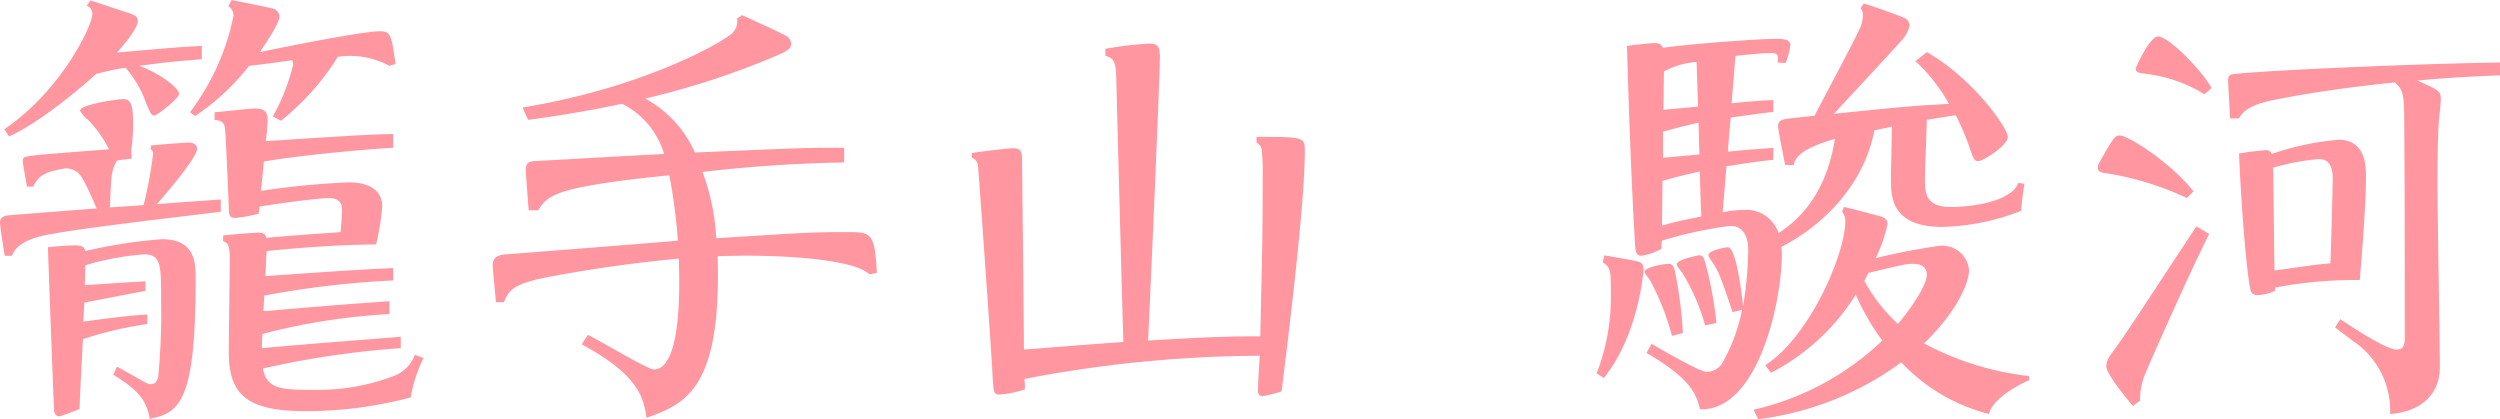 <svg xmlns="http://www.w3.org/2000/svg" viewBox="0 0 229.921 38.554"><defs><style>.a{fill:#ff96a0;}</style></defs><title>16.suruga.koteyama-name</title><path class="a" d="M12.111,14.594c-.131,0-1.133.131-1.351.174-.523.915-.523,1.263-.653,4.313.479-.044,2.657-.174,3.093-.218a36.518,36.518,0,0,0,.871-4.661.472.472,0,0,0-.218-.479l.044-.349c.522-.043,2.962-.262,3.441-.262.262,0,.785.088.785.567,0,.828-2.963,4.269-3.7,5.1,2.7-.218,3.616-.261,5.882-.436v1.133c-8.321,1-13.766,1.655-16.25,2.178-2,.436-2.657,1.133-2.962,1.873H.436C.349,23.045,0,20.823,0,20.475c0-.218.043-.523.61-.654.305-.043,7.188-.566,8.277-.653-1.394-3.18-1.568-3.529-2.788-3.7-1.656.3-2.483.479-3.05,1.7H2.483c-.13-.7-.392-2.178-.392-2.352,0-.393.131-.393,1.046-.523,1.089-.131,5.924-.479,6.883-.566a10.863,10.863,0,0,0-1.917-2.7,3.258,3.258,0,0,1-.741-.827c0-.653,3.747-1.09,3.965-1.09.74,0,.914.61.914,2.266a18.117,18.117,0,0,1-.174,2.483ZM.392,11.893c5.315-3.616,8.1-9.584,8.1-10.586A.779.779,0,0,0,7.972.522L8.321.043c.435.131,3.18,1.046,3.7,1.22.349.131.654.261.654.654,0,.7-1.263,2.178-1.917,2.918,5.4-.479,6.012-.522,7.8-.609V5.445c-2.135.175-3.572.3-5.75.61,1.917.7,3.659,2.048,3.659,2.57,0,.436-2.048,2-2.265,2-.262,0-.349-.13-.741-1.088a10.173,10.173,0,0,0-1.917-3.312c-1.132.175-1.568.3-2.7.567-.435.435-4.922,4.4-8.015,5.75ZM13.548,29.8a33.973,33.973,0,0,0-5.924,1.393c-.044,1-.3,5.49-.3,6.4a13.69,13.69,0,0,1-1.874.7c-.217,0-.435-.174-.479-.522,0-.175-.087-1.656-.566-15.03a24.669,24.669,0,0,1,2.57-.174c.7,0,.784.261.871.523A45.377,45.377,0,0,1,14.9,22c3.093,0,3.093,2.265,3.093,3.615,0,11.153-1.394,12.372-4.226,12.9-.3-1.83-1.22-2.745-3.354-4.052l.348-.741c1.438.785,1.569.871,2.178,1.22.523.3.7.392.915.392.436,0,.61-.3.7-.7a62.57,62.57,0,0,0,.262-7.1c0-3.136,0-4.138-1.569-4.138a25.04,25.04,0,0,0-5.4,1L7.8,26.225c1.35-.087,4.4-.3,5.576-.348v.871c-.871.174-4.835.915-5.62,1.089-.043.959-.087,1.307-.087,1.742,3.485-.478,4.923-.609,5.881-.652ZM25.093,10.716a19.082,19.082,0,0,0,1.873-4.792,1.657,1.657,0,0,0-.087-.392c-1.438.218-3.18.436-3.964.523a21.891,21.891,0,0,1-4.967,4.618l-.479-.349a21.882,21.882,0,0,0,4.008-8.886A1.028,1.028,0,0,0,21,.566L21.3,0c.61.13,3.267.653,3.79.784a.8.8,0,0,1,.61.74c0,.7-1.569,2.876-1.786,3.268C27.009,4.138,33.5,2.875,34.9,2.875c1.045,0,1.088.305,1.48,3.006l-.565.174a7.582,7.582,0,0,0-4.749-.827,23.063,23.063,0,0,1-5.228,5.88ZM35.81,28.883a58.725,58.725,0,0,0-11.676,1.829c-.043.566-.043.828-.043,1.307,4.269-.392,8.494-.7,12.764-1.045v1.045a82.216,82.216,0,0,0-12.677,1.874c.348,1.96,1.873,1.96,4.748,1.96a19.339,19.339,0,0,0,7.014-1.176,3.388,3.388,0,0,0,2.222-2.048l.784.306A13.393,13.393,0,0,0,37.77,36.55,37.523,37.523,0,0,1,28.1,37.813c-5.272,0-7.058-1.437-7.058-5.4,0-1.394.087-7.536.087-8.756,0-1.263-.3-1.35-.609-1.481v-.523c1.132-.13,3.136-.261,3.223-.261.61,0,.7.261.741.479,3.049-.262,3.7-.3,6.839-.523.044-.392.131-1.655.131-2s0-1.133-1.22-1.133c-.828,0-4.313.436-6.36.785l-.087.653a13.387,13.387,0,0,1-2.135.392c-.566,0-.61-.3-.61-1-.043-.914-.261-6.491-.348-7.188-.044-.61-.349-.784-.959-.828v-.7c3.05-.3,3.355-.348,3.747-.348.436,0,1.132.044,1.132,1a17.894,17.894,0,0,1-.174,2c8.669-.566,9.628-.61,11.719-.653v1.263c-2.614.131-8.626.7-11.893,1.263-.044.436-.218,2.353-.262,2.7a75.46,75.46,0,0,1,8.06-.784c2.135,0,3.093.915,3.093,2.222a25.333,25.333,0,0,1-.566,3.485c-3.66.043-7.014.3-10.064.61-.043.392-.087,2-.13,2.308,8.1-.566,9.018-.609,11.762-.74V25.79a85.779,85.779,0,0,0-11.849,1.394l-.088,1.437c7.668-.653,8.5-.7,11.589-.914Z"/><path class="a" d="M48.054,9.889C59.119,8.059,65.958,4.1,67,3.311A1.557,1.557,0,0,0,67.788,1.7l.479-.305c1.961.915,3.355,1.524,4.052,1.917a.83.83,0,0,1,.435.7c0,.479-.305.653-1.394,1.132A73.505,73.505,0,0,1,59.337,9.061a10.5,10.5,0,0,1,4.574,4.966c9.235-.392,9.714-.435,13.723-.435v1.35a127.96,127.96,0,0,0-13.026.871,20.316,20.316,0,0,1,1.263,6.1c8.191-.523,8.8-.567,12.024-.567,2.178,0,2.57,0,2.745,3.747l-.7.13C78.548,23.786,71.273,23.35,66,23.568c.349,11.98-2.788,13.548-6.535,14.855-.3-1.785-.61-3.877-5.968-6.752l.566-.871c.959.435,5.49,3.179,6.056,3.179,2.57,0,2.4-7.623,2.309-10.193a125.949,125.949,0,0,0-12.721,1.829c-2.222.523-2.918.959-3.355,2.178h-.74c-.044-.566-.3-3.049-.3-3.441,0-.741.61-.915,1.176-.958.7-.044,15.161-1.177,15.858-1.264a54.1,54.1,0,0,0-.784-6.011c-10.674,1.089-11.153,1.829-12.068,3.223H48.62c-.043-.61-.262-3.354-.262-3.659,0-.7.219-.828.872-.871.871-.044,6.1-.349,11.849-.654A7.573,7.573,0,0,0,57.2,9.541c-1.786.392-4.7.958-8.625,1.48Z"/><path class="a" d="M101.662,4.487a34.246,34.246,0,0,1,3.964-.479c.872,0,1.046.218,1.046,1.306,0,1.656-.915,22.828-1.089,26.008,6.186-.391,8.582-.391,10.324-.391.175-8.147.218-9.149.218-14.42a20.328,20.328,0,0,0-.087-2.7.888.888,0,0,0-.479-.7V12.59c4.269,0,4.443,0,4.443,1.263,0,4.923-1.481,16.816-2.134,22.13a8.285,8.285,0,0,1-1.743.436c-.349,0-.436-.174-.436-.566,0-.479.131-2.658.175-3.137a116.589,116.589,0,0,0-21.652,2.135,7.316,7.316,0,0,1,.044.959,9.267,9.267,0,0,1-2.353.478c-.522,0-.522-.261-.61-1.568-.086-2.135-1.306-19.124-1.35-19.473a.815.815,0,0,0-.566-.74v-.436c.828-.131,3.311-.436,3.79-.436.784,0,.784.392.828.872,0,.261.174,16.074.174,17.642,5.533-.435,6.143-.478,9.148-.7-.043-.653-.653-23.917-.653-24.222-.044-1.35-.131-1.873-1-2.091Z"/><path class="a" d="M146.841,34.328a19.185,19.185,0,0,0,1.307-7.231c0-2.222,0-2.484-.74-2.963l.131-.653c.7.13,2.57.436,3.049.566.392.087.566.262.566.741,0,.174-.479,6.1-3.659,9.976Zm5.054-2.7c.261.131,4.356,2.57,5.053,2.57a1.7,1.7,0,0,0,1.438-.784,16.465,16.465,0,0,0,1.829-4.922l-.871.217c-1.089-3.223-1.219-3.572-1.786-4.487-.305-.435-.435-.61-.435-.784,0-.392,1.568-.7,1.786-.7.784,0,1.306,4.487,1.394,5.446a33.716,33.716,0,0,0,.479-5.141c0-1.263-.436-2.265-1.656-2.265a37.565,37.565,0,0,0-6.273,1.35,3.161,3.161,0,0,0-.043.741,5.214,5.214,0,0,1-1.873.653c-.523,0-.523-.566-.567-1.045-.349-6.012-.566-12.242-.741-18.253.523-.088,2.309-.262,2.484-.262.566,0,.7.174.827.436,2.658-.392,9.061-.828,10.369-.828.653,0,1.35.044,1.35.566a6.656,6.656,0,0,1-.435,1.656l-.741-.044c.087-.566.087-.871-.566-.871-.828,0-2.483.174-3.312.261L159.257,9.5c1.656-.175,2.309-.218,3.834-.3v1.089c-1.133.131-1.438.174-3.921.523-.087,1.045-.131,1.306-.261,3.136,1.7-.174,2.439-.217,4.182-.348v1.089c-1.786.217-2.527.305-4.313.61-.044.653-.3,3.616-.349,4.226a10.008,10.008,0,0,1,1.917-.218,3.127,3.127,0,0,1,3.224,2.134c1.089-.74,4.269-2.831,5.184-8.669-3.485,1-3.659,1.917-3.79,2.4h-.784c-.087-.392-.654-3.267-.654-3.529,0-.566.306-.653,1-.74.349-.044,2-.218,2.353-.262.653-1.263,3.659-6.883,4.182-8.059a2.886,2.886,0,0,0,.261-1.132.879.879,0,0,0-.218-.7l.306-.435c1.088.348,3.18,1.089,3.659,1.307a.853.853,0,0,1,.566.7,3.071,3.071,0,0,1-.784,1.437c-.958,1.089-5.315,5.751-6.186,6.709,6.36-.653,7.319-.741,10.586-.914A16.307,16.307,0,0,0,176.16,5.62l1.046-.828c4.182,2.353,7.449,6.97,7.449,7.8,0,.784-2.265,2.222-2.7,2.222-.392,0-.436-.131-.871-1.395a22.319,22.319,0,0,0-1.22-2.831c-1.307.218-1.655.261-2.657.435-.131,4.27-.175,4.749-.175,5.446,0,1.35.087,2.57,2.4,2.57,1.83,0,5.576-.479,6.186-2.222l.567.088c-.175,1.045-.262,1.916-.305,2.483a21.061,21.061,0,0,1-7.275,1.481c-4.7,0-4.7-2.875-4.7-4.313,0-.784.087-4.182.087-4.923-.262.088-1.394.306-1.612.349-.828,4.487-4.139,8.451-8.538,10.717.3,3.4-1.7,15.116-7.494,14.943-.348-1.352-.74-2.745-4.922-5.185Zm1.873-.74a23.306,23.306,0,0,0-1.96-5.01c-.131-.262-.567-.741-.567-.872,0-.435,1.786-.74,2.222-.74.262,0,.479.131.61.828a38.609,38.609,0,0,1,.7,5.532Zm2.57-15.117c-1.786.392-2.57.61-3.441.871,0,.61-.044,3.442-.044,4.1.959-.261,1.394-.392,3.616-.827C156.425,19.3,156.338,16.423,156.338,15.77Zm-.043-1.568c-.044-1.046-.044-1.873-.087-2.919-1.525.348-1.7.392-3.268.827v2.4Zm-.262-8.5a7.267,7.267,0,0,0-3.006.871l-.043,3.528,3.18-.3Zm.784,24.222a19.053,19.053,0,0,0-2.047-4.749c-.087-.131-.566-.7-.566-.871,0-.436,2-.828,2.091-.828.261,0,.392.13.566.784a35.378,35.378,0,0,1,1,5.445Zm29.8,5.052c-1.307.524-3.4,1.831-3.7,3.094a16.673,16.673,0,0,1-8.059-4.749A28.069,28.069,0,0,1,161.7,38.554l-.436-.871a25.219,25.219,0,0,0,11.849-6.361,21.847,21.847,0,0,1-2.439-4.225,20.057,20.057,0,0,1-7.8,7.187l-.523-.7c4.008-2.57,7.362-10.106,7.362-13.33a1.479,1.479,0,0,0-.3-.784l.174-.436c.261.044,2.744.7,3.224.828.522.131.784.348.784.74a13.011,13.011,0,0,1-1.09,3.137,59.375,59.375,0,0,1,5.882-1.133,2.465,2.465,0,0,1,2.7,2.222c0,1.394-1.4,4.139-4.139,6.752a26.709,26.709,0,0,0,9.671,3.006Zm-9.409-9.714c0-1-1.046-1-1.264-1-.653,0-.958.087-4.095.828-.131.218-.261.522-.392.74a15.666,15.666,0,0,0,3.093,3.965C175.376,28.839,177.206,26.356,177.206,25.267Z"/><path class="a" d="M201.125,18.209A27.778,27.778,0,0,0,193.5,15.9c-.261-.043-.566-.13-.566-.479,0-.217,0-.261.784-1.611.741-1.22.828-1.351,1.264-1.351.653,0,4.487,2.309,6.752,5.141Zm2.048,3.312c-1.743,3.441-5.489,11.892-5.707,12.458a6.407,6.407,0,0,0-.653,2.875l-.654.48c-.7-.827-2.44-2.962-2.44-3.616,0-.567.218-.871.741-1.569,1.22-1.7,1.481-2.134,7.537-11.326Zm-.436-12.852A13.21,13.21,0,0,0,197.422,6.8c-.74-.088-1-.131-1-.523,0-.044,1.264-2.919,2.048-2.919,1.045,0,4.225,3.354,4.923,4.749Zm12.5,20.693c1.176.784,4.226,2.787,5.184,2.787.7,0,.741-.566.741-1.132,0-6.36,0-13.809-.044-18.994,0-3.354-.043-3.7-.871-4.443-5.228.523-9.1,1.22-9.758,1.351-2.222.391-3.921.74-4.575,1.96h-.828c0-.567-.173-3.093-.173-3.485,0-.523.217-.567.7-.61,3.137-.349,17.339-.959,24.309-1.046V6.926c-3.18.131-4.618.219-7.624.48,1.961.871,2.179.958,2.179,1.7,0,.306-.131,1.7-.175,1.961-.131,2-.131,4.444-.131,6.056,0,2.613.218,14.288.218,16.641,0,2.483-1.7,4.094-4.574,4.313a7.713,7.713,0,0,0-3.4-6.709c-1.263-.959-1.394-1.046-1.655-1.263Zm-6.012-2.614a4.15,4.15,0,0,1-1.568.392c-.566,0-.654-.261-.741-.741-.261-1.481-.7-5.75-1-12.284.741-.131,2.179-.3,2.44-.3a.522.522,0,0,1,.566.348,24.944,24.944,0,0,1,6.143-1.307c2.526,0,2.526,2.44,2.526,3.485,0,2.527-.392,7.319-.566,9.41a39.229,39.229,0,0,0-7.8.7Zm-.043-1.873c1.088-.131,4.138-.61,5.14-.654.044-.61.218-7.406.218-7.71,0-1.83-.828-1.874-1.351-1.874a21.51,21.51,0,0,0-4.138.784C209.1,16.772,209.141,23.394,209.185,24.875Z"/></svg>